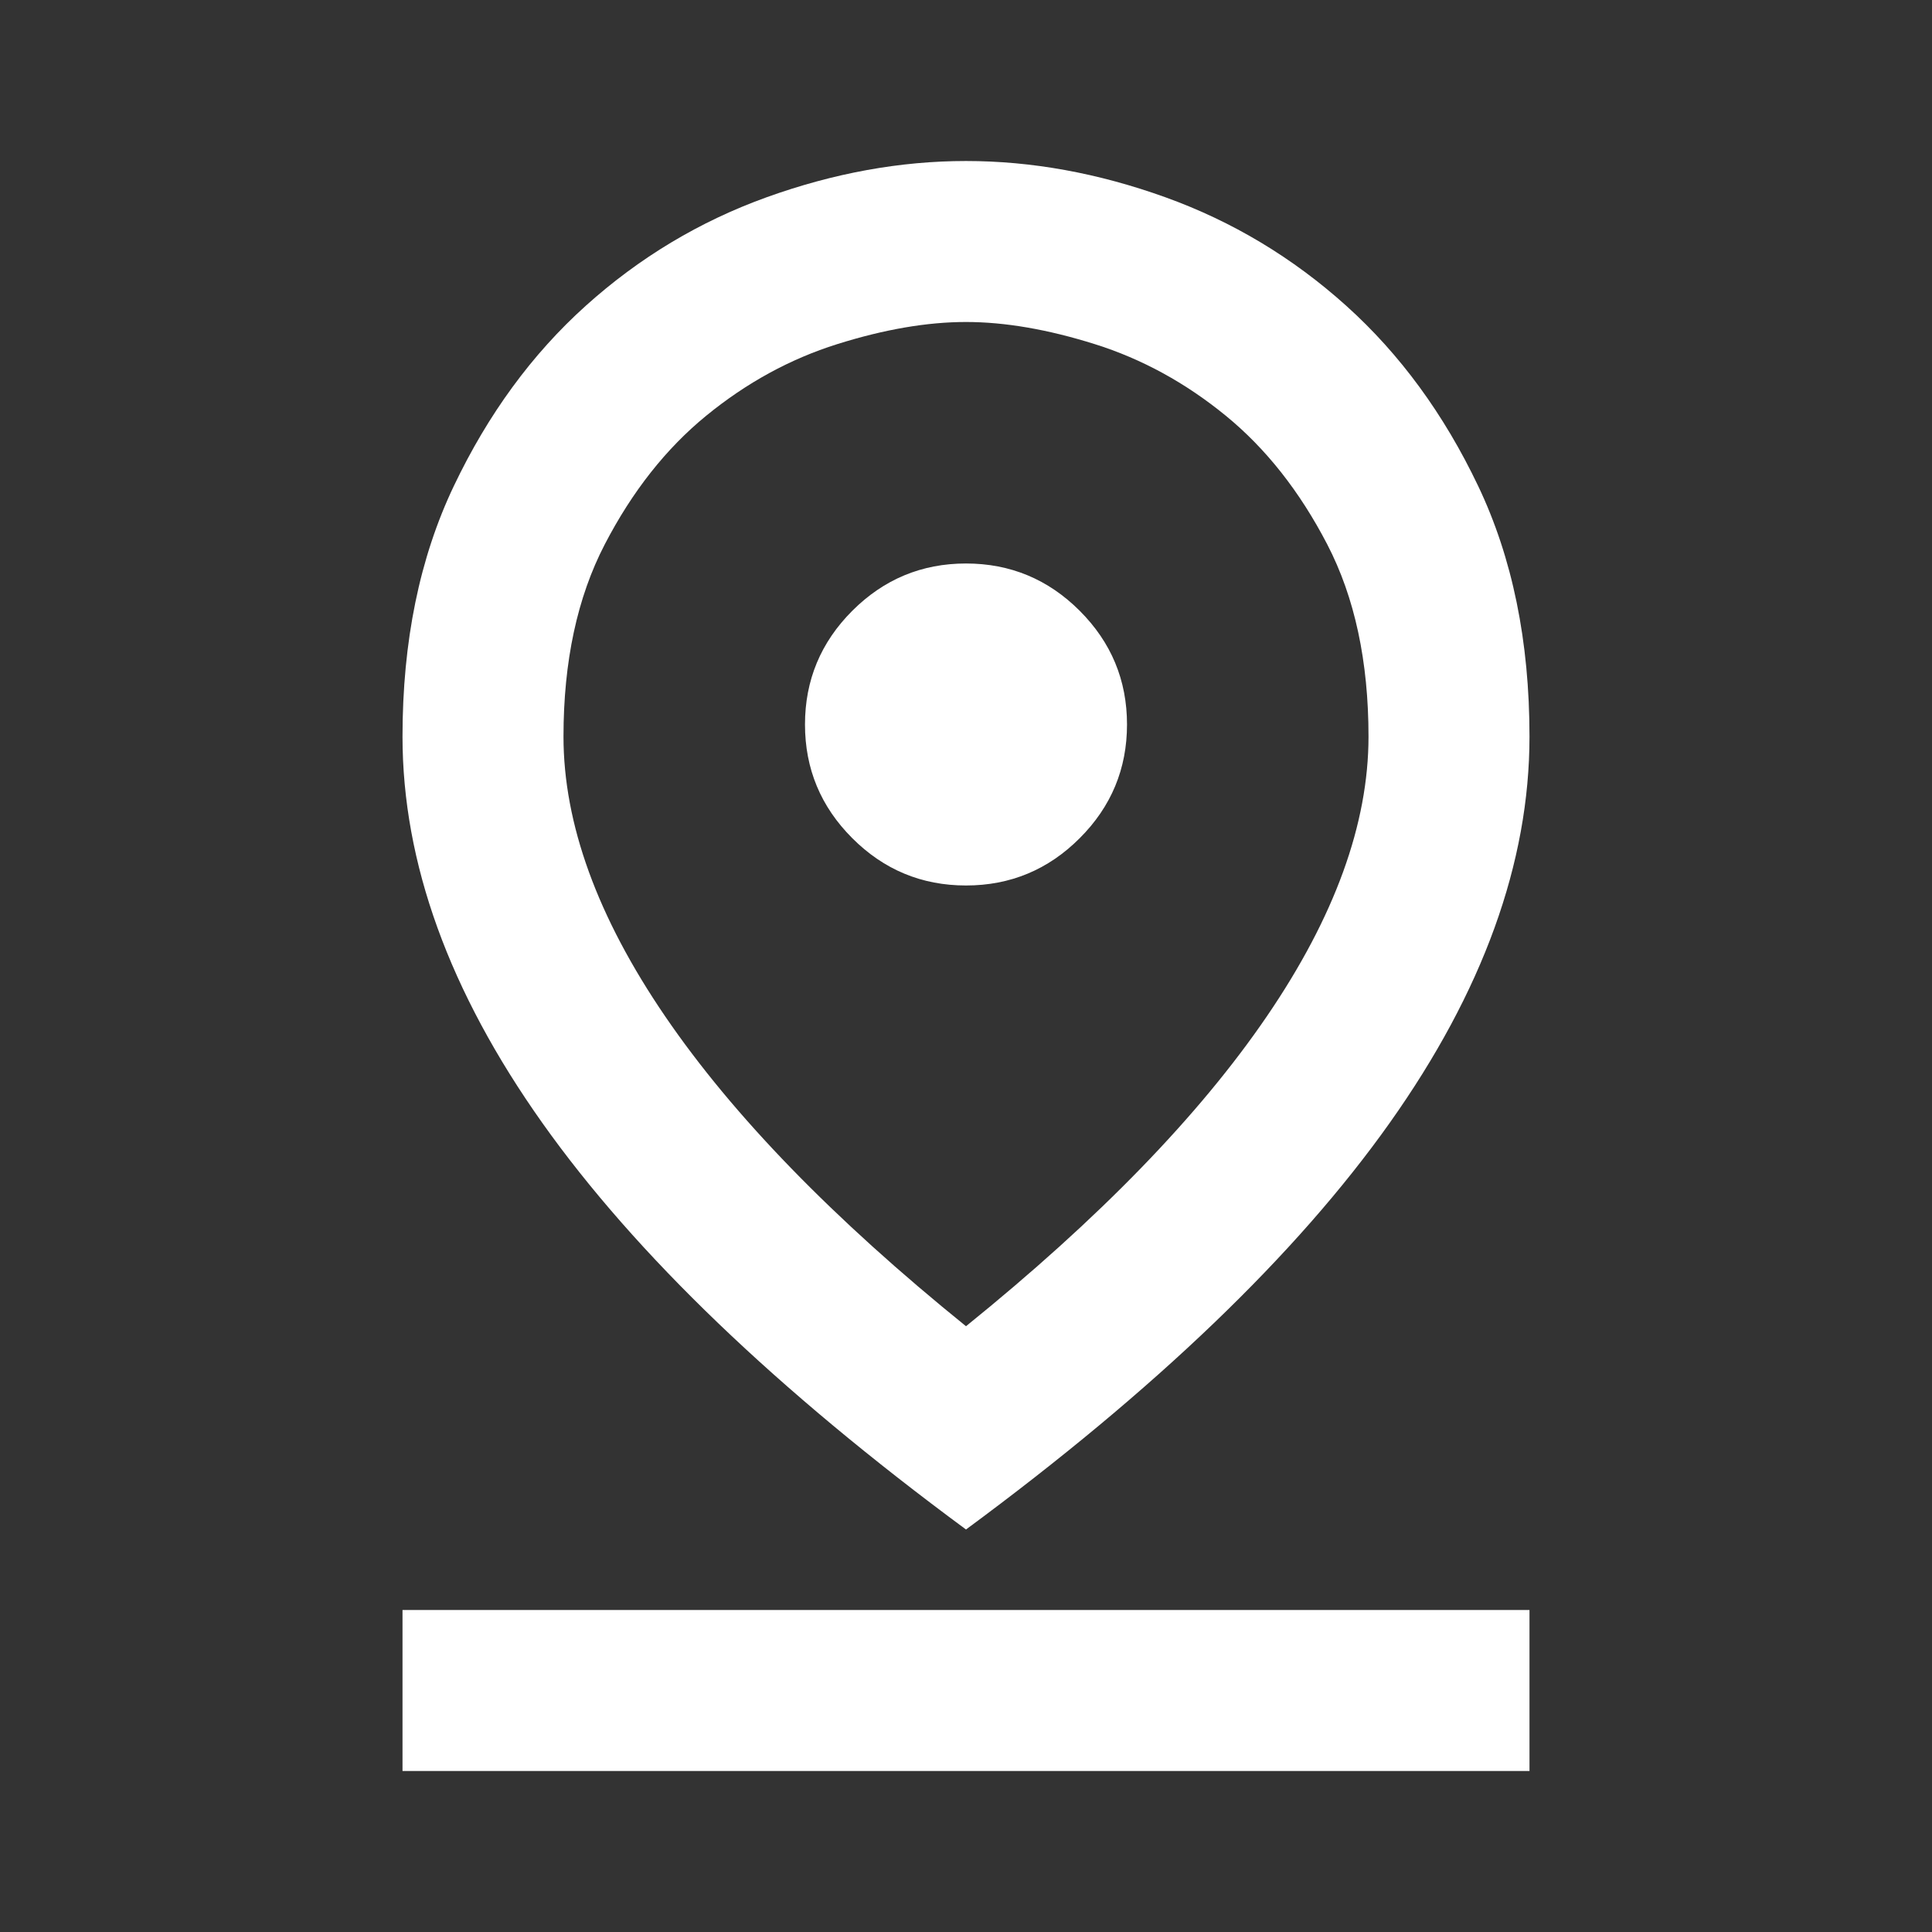 <svg width="80" height="80" viewBox="0 0 80 80" fill="none" xmlns="http://www.w3.org/2000/svg">
<rect x="0" y="0" width="80" height="80" fill="#333333" stroke="none"/>
<path d="M40 54.916C45.5 50.472 49.653 46.194 52.458 42.083C55.264 37.972 56.667 34.111 56.667 30.5C56.667 27.389 56.097 24.736 54.958 22.541C53.819 20.347 52.417 18.569 50.75 17.208C49.083 15.847 47.278 14.861 45.333 14.25C43.389 13.639 41.611 13.333 40 13.333C38.389 13.333 36.611 13.639 34.667 14.25C32.722 14.861 30.917 15.847 29.25 17.208C27.583 18.569 26.18 20.347 25.042 22.541C23.903 24.736 23.333 27.389 23.333 30.5C23.333 34.111 24.736 37.972 27.542 42.083C30.347 46.194 34.5 50.472 40 54.916ZM40 63.333C32.167 57.555 26.319 51.944 22.458 46.5C18.597 41.055 16.667 35.722 16.667 30.5C16.667 26.555 17.375 23.097 18.792 20.125C20.208 17.153 22.028 14.666 24.25 12.666C26.472 10.666 28.972 9.166 31.75 8.166C34.528 7.167 37.278 6.667 40 6.667C42.722 6.667 45.472 7.167 48.25 8.166C51.028 9.166 53.528 10.666 55.75 12.666C57.972 14.666 59.792 17.153 61.208 20.125C62.625 23.097 63.333 26.555 63.333 30.5C63.333 35.722 61.403 41.055 57.542 46.5C53.681 51.944 47.833 57.555 40 63.333ZM40 36.666C41.833 36.666 43.403 36.014 44.708 34.708C46.014 33.403 46.667 31.833 46.667 30C46.667 28.166 46.014 26.597 44.708 25.291C43.403 23.986 41.833 23.333 40 23.333C38.167 23.333 36.597 23.986 35.292 25.291C33.986 26.597 33.333 28.166 33.333 30C33.333 31.833 33.986 33.403 35.292 34.708C36.597 36.014 38.167 36.666 40 36.666ZM16.667 73.333V66.666H63.333V73.333H16.667Z" fill="white"/>
</svg>
